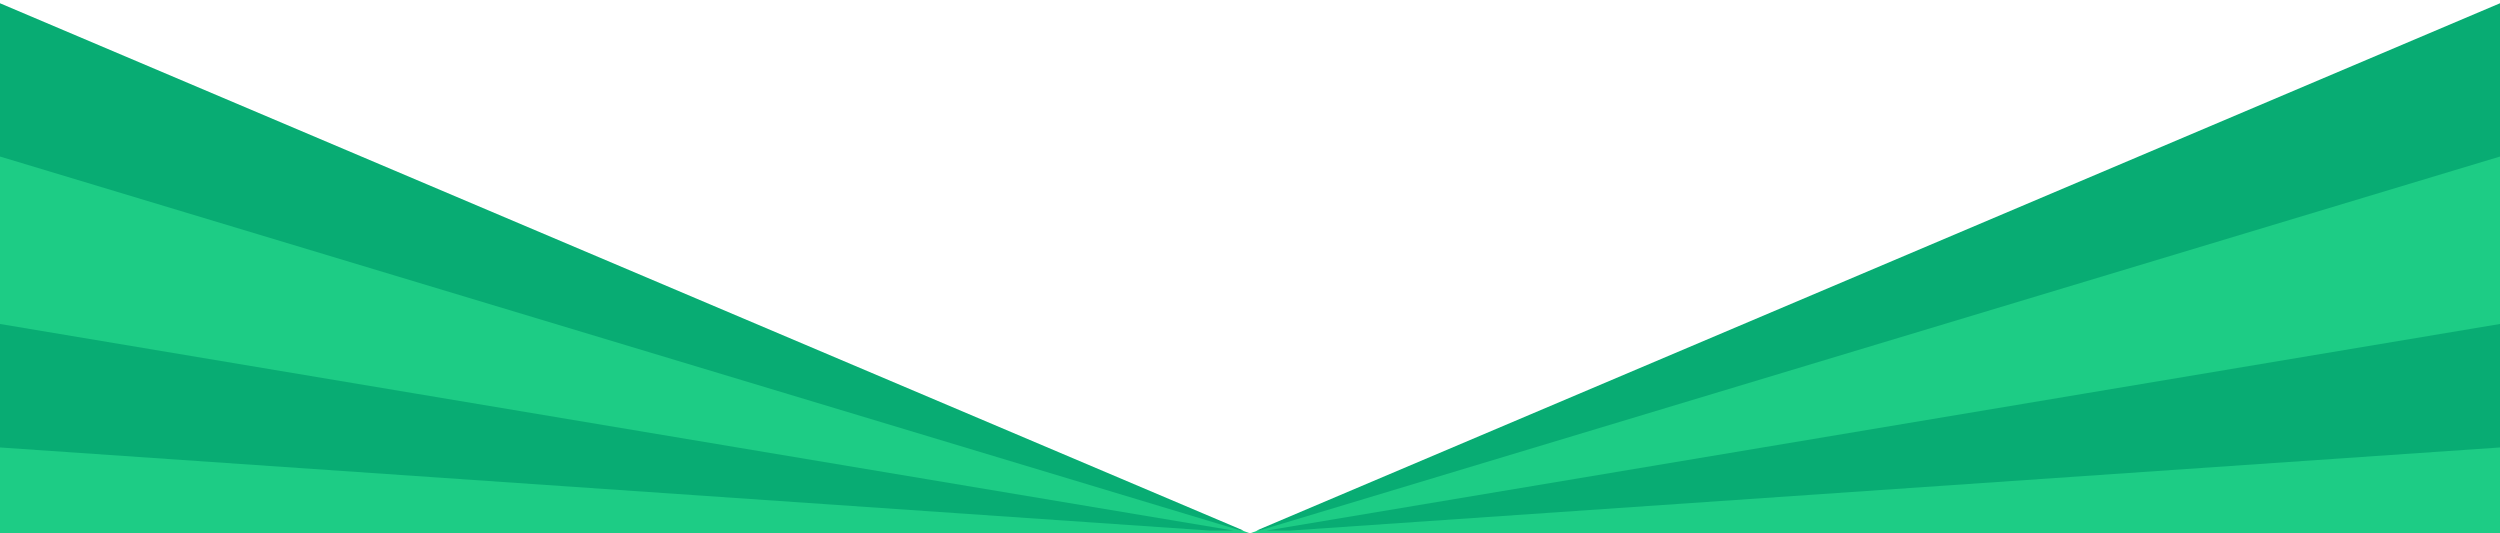 <svg xmlns="http://www.w3.org/2000/svg" xmlns:xlink="http://www.w3.org/1999/xlink" width="375" height="80" viewBox="0 0 375 80">
  <defs>
    <clipPath id="clip-path">
      <rect id="Rectangle_183" data-name="Rectangle 183" width="375" height="79.592" fill="none"/>
    </clipPath>
  </defs>
  <g id="Group_367" data-name="Group 367" transform="translate(-601.936 -153.889)">
    <path id="Path_624" data-name="Path 624" d="M601.936,287.463h187.5l-187.5-66.956Z" transform="translate(0 -53.574)" fill="#1dcc85"/>
    <path id="Path_625" data-name="Path 625" d="M1561.937,287.463h187.5V220.507Z" transform="translate(-772.5 -53.574)" fill="#1dcc85"/>
    <g id="Group_275" data-name="Group 275" transform="translate(601.936 153.889)">
      <g id="Group_274" data-name="Group 274" transform="translate(0 0)" clip-path="url(#clip-path)">
        <path id="Path_626" data-name="Path 626" d="M305.066,354.086,0,333.129a90.706,90.706,0,0,1,1.471-14.715,93.575,93.575,0,0,1,3.9-14.522Z" transform="translate(-117.566 -274.086)" fill="#08ac73"/>
        <path id="Path_627" data-name="Path 627" d="M405.467,111.282l-280.7-84.614A111.939,111.939,0,0,1,132.8,12.985,124.534,124.534,0,0,1,143.045,0Z" transform="translate(-217.967 -31.282)" fill="#08ac73"/>
        <path id="Path_628" data-name="Path 628" d="M1561.937,354.086,1867,333.129a90.711,90.711,0,0,0-1.471-14.715,93.648,93.648,0,0,0-3.9-14.522Z" transform="translate(-1374.437 -274.086)" fill="#08ac73"/>
        <path id="Path_629" data-name="Path 629" d="M1561.937,111.282l280.7-84.614a111.97,111.97,0,0,0-8.026-13.683A124.534,124.534,0,0,0,1824.36,0Z" transform="translate(-1374.437 -31.282)" fill="#08ac73"/>
      </g>
    </g>
  </g>
</svg>

